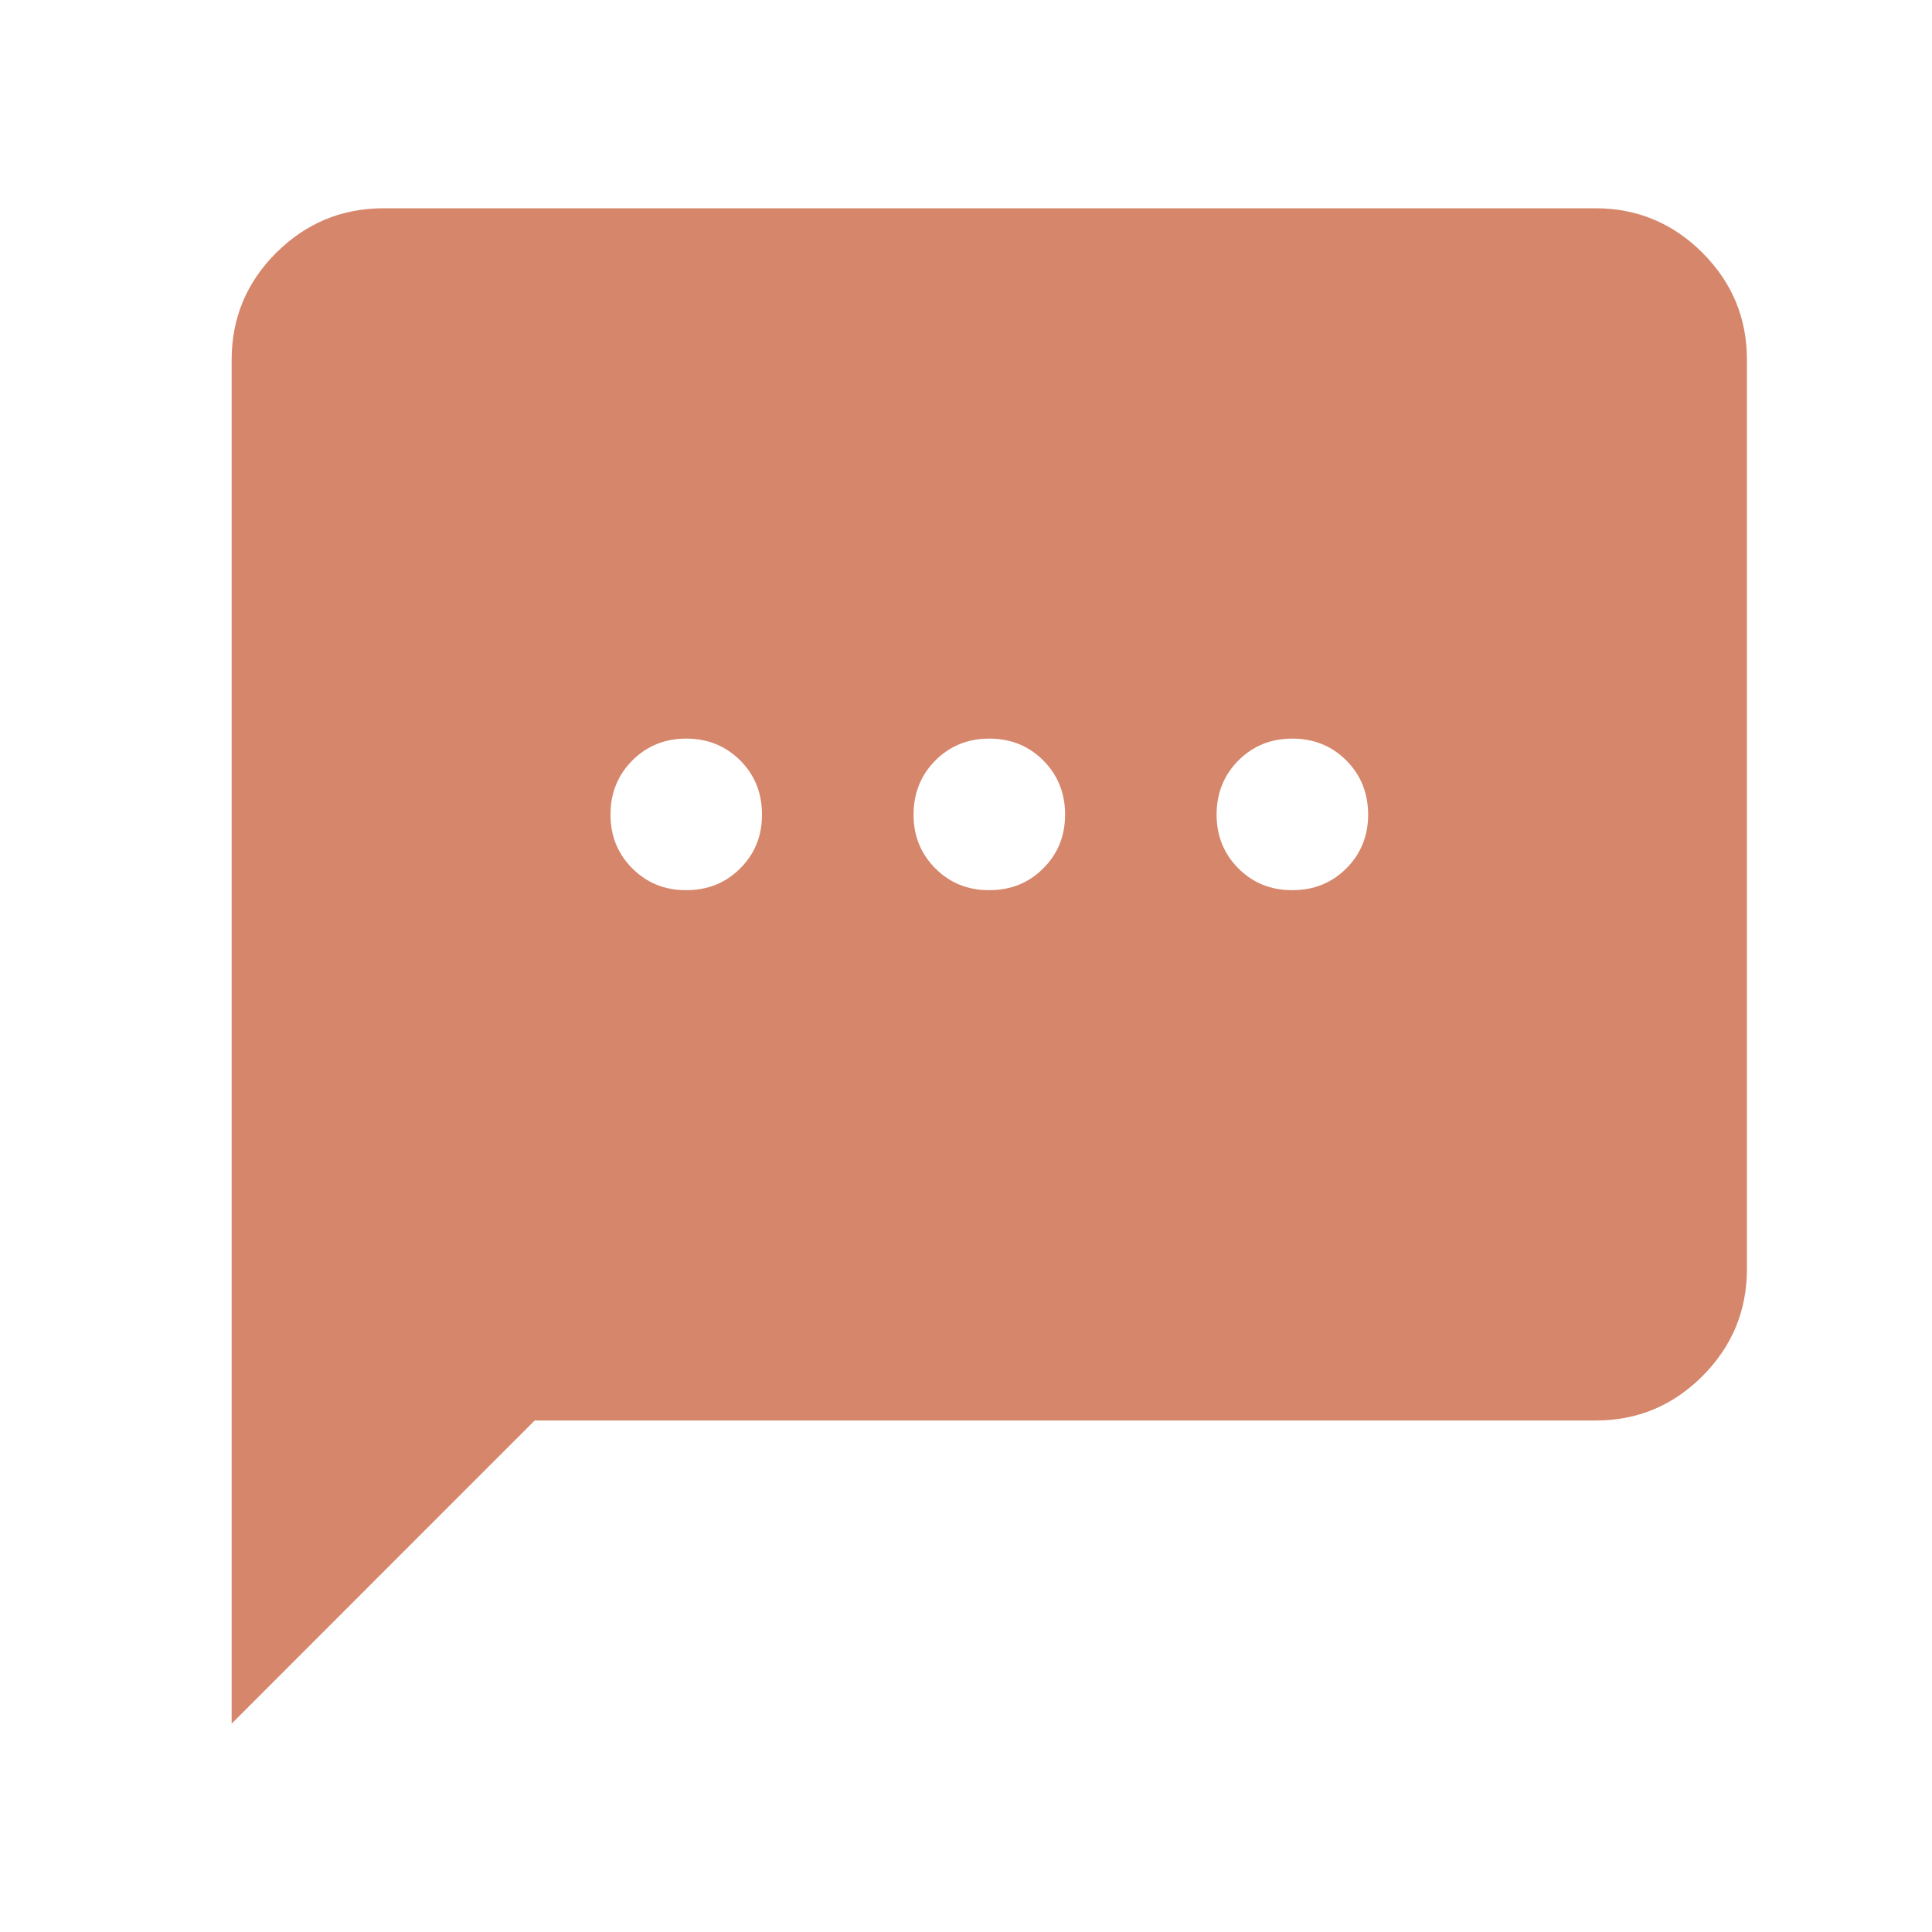 <svg width="20" height="20" viewBox="0 0 20 20" fill="none" xmlns="http://www.w3.org/2000/svg">
<path d="M2.398 17.843V3.725C2.398 3.293 2.552 2.924 2.859 2.617C3.167 2.311 3.536 2.157 3.967 2.156H16.516C16.947 2.156 17.317 2.31 17.624 2.617C17.931 2.925 18.085 3.294 18.084 3.725V13.137C18.084 13.568 17.931 13.937 17.624 14.245C17.317 14.552 16.948 14.706 16.516 14.705H5.535L2.398 17.843ZM7.104 9.215C7.326 9.215 7.513 9.14 7.663 8.989C7.814 8.839 7.889 8.652 7.888 8.431C7.888 8.209 7.813 8.023 7.663 7.872C7.512 7.722 7.326 7.646 7.104 7.646C6.882 7.646 6.696 7.722 6.546 7.872C6.396 8.023 6.32 8.209 6.32 8.431C6.319 8.652 6.395 8.839 6.546 8.99C6.697 9.141 6.883 9.216 7.104 9.215ZM10.241 9.215C10.464 9.215 10.65 9.14 10.8 8.989C10.951 8.839 11.026 8.652 11.026 8.431C11.025 8.209 10.95 8.023 10.8 7.872C10.65 7.722 10.464 7.646 10.241 7.646C10.019 7.646 9.833 7.722 9.683 7.872C9.533 8.023 9.458 8.209 9.457 8.431C9.456 8.652 9.532 8.839 9.683 8.99C9.834 9.141 10.02 9.216 10.241 9.215ZM13.379 9.215C13.601 9.215 13.787 9.14 13.938 8.989C14.088 8.839 14.163 8.652 14.163 8.431C14.162 8.209 14.087 8.023 13.937 7.872C13.787 7.722 13.601 7.646 13.379 7.646C13.156 7.646 12.97 7.722 12.82 7.872C12.67 8.023 12.595 8.209 12.594 8.431C12.594 8.652 12.669 8.839 12.82 8.99C12.971 9.141 13.157 9.216 13.379 9.215Z" fill="#D6866A"/>
</svg>
